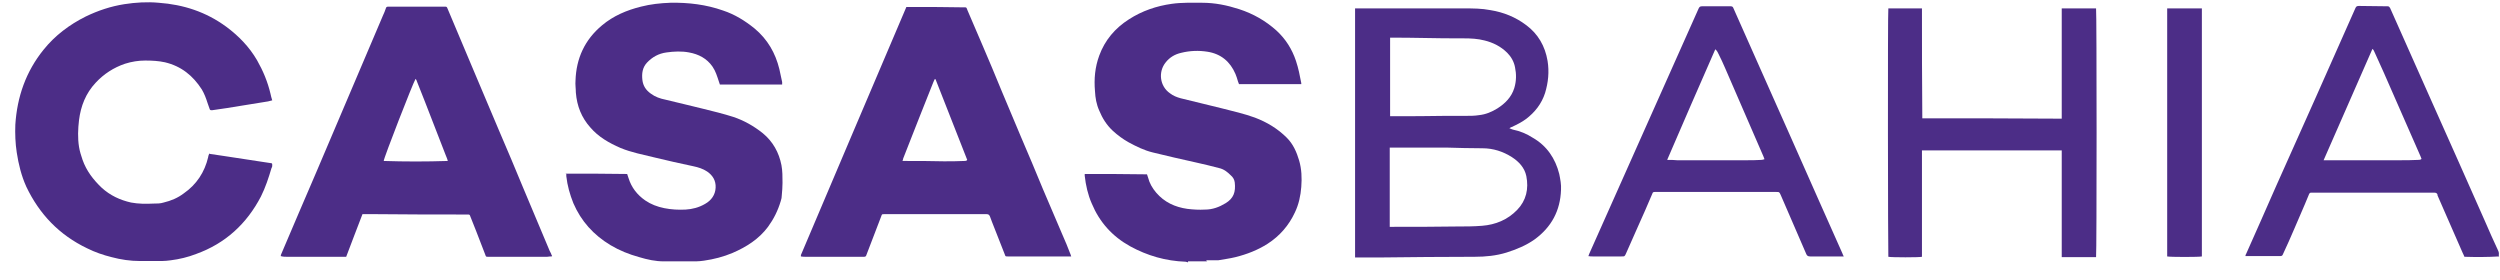 <?xml version="1.0" encoding="UTF-8"?>
<svg xmlns="http://www.w3.org/2000/svg" width="143" height="16" viewBox="0 0 143 16" fill="none">
  <path d="M67.956 15.01C67.956 15.01 67.855 14.97 67.814 14.97C66.681 14.93 65.628 14.627 64.636 14.083C63.624 13.519 62.896 12.713 62.45 11.645C62.228 11.141 62.106 10.597 62.046 10.053C62.046 10.033 62.046 9.993 62.046 9.952C63.24 9.952 64.414 9.952 65.608 9.972C65.628 10.033 65.648 10.093 65.669 10.154C65.75 10.476 65.912 10.758 66.134 11.02C66.6 11.564 67.207 11.847 67.915 11.947C68.26 11.988 68.584 12.008 68.928 11.988C69.353 11.988 69.737 11.847 70.102 11.625C70.567 11.343 70.689 10.98 70.628 10.436C70.608 10.275 70.527 10.134 70.405 10.033C70.203 9.831 70 9.67 69.717 9.61C69.272 9.489 68.826 9.388 68.381 9.287C67.571 9.106 66.762 8.924 65.952 8.723C65.446 8.602 65.001 8.38 64.555 8.139C64.232 7.957 63.928 7.736 63.645 7.474C63.3 7.151 63.058 6.768 62.876 6.325C62.714 5.962 62.653 5.599 62.633 5.216C62.572 4.511 62.633 3.846 62.876 3.181C63.199 2.294 63.786 1.609 64.576 1.105C65.325 0.622 66.154 0.34 67.025 0.219C67.592 0.138 68.179 0.158 68.766 0.158C69.494 0.158 70.183 0.299 70.871 0.521C71.68 0.783 72.389 1.186 73.016 1.75C73.543 2.234 73.907 2.818 74.129 3.483C74.271 3.907 74.352 4.33 74.433 4.753C74.433 4.753 74.433 4.793 74.433 4.813H70.871C70.871 4.813 70.83 4.713 70.81 4.652C70.769 4.511 70.729 4.37 70.668 4.229C70.365 3.524 69.838 3.08 69.069 2.959C68.563 2.879 68.057 2.899 67.571 3.02C67.207 3.1 66.903 3.282 66.681 3.564C66.236 4.108 66.337 4.934 66.924 5.337C67.106 5.478 67.308 5.559 67.531 5.62C68.32 5.821 69.13 6.002 69.919 6.204C70.547 6.365 71.174 6.506 71.782 6.728C72.47 6.99 73.077 7.353 73.603 7.877C73.968 8.239 74.17 8.703 74.312 9.186C74.453 9.67 74.474 10.174 74.433 10.698C74.393 11.202 74.291 11.685 74.069 12.149C73.725 12.894 73.198 13.499 72.51 13.942C71.944 14.305 71.316 14.547 70.668 14.708C70.344 14.789 70 14.829 69.677 14.889C69.575 14.889 69.474 14.889 69.353 14.889C69.231 14.889 69.13 14.889 69.008 14.889C69.008 14.889 69.008 14.91 69.008 14.93C69.008 14.93 69.049 14.93 69.049 14.95C68.685 14.95 68.32 14.95 67.956 14.95V15.01Z" fill="#4C2D87"></path>
  <path d="M32.332 9.932C33.526 9.932 34.68 9.932 35.874 9.952C35.894 10.033 35.934 10.113 35.955 10.194C36.117 10.718 36.441 11.141 36.906 11.464C37.23 11.685 37.594 11.826 37.999 11.907C38.404 11.988 38.809 12.008 39.214 11.988C39.598 11.967 39.983 11.867 40.327 11.665C40.691 11.464 40.914 11.141 40.934 10.738C40.954 10.335 40.772 10.033 40.448 9.811C40.205 9.65 39.942 9.569 39.659 9.509C38.91 9.348 38.161 9.186 37.432 9.005C36.785 8.844 36.117 8.723 35.489 8.461C34.842 8.179 34.234 7.836 33.769 7.292C33.263 6.728 33 6.063 32.939 5.297C32.939 5.075 32.898 4.834 32.919 4.612C32.959 3.342 33.445 2.274 34.437 1.448C35.084 0.904 35.854 0.581 36.663 0.38C37.21 0.239 37.776 0.178 38.343 0.158C39.376 0.138 40.388 0.259 41.359 0.602C42.027 0.823 42.614 1.186 43.161 1.629C43.91 2.254 44.355 3.04 44.578 3.947C44.638 4.189 44.679 4.451 44.739 4.693C44.739 4.733 44.739 4.773 44.739 4.834H41.177C41.177 4.834 41.136 4.713 41.116 4.652C41.015 4.35 40.934 4.068 40.752 3.806C40.428 3.342 39.962 3.1 39.416 3C38.991 2.919 38.546 2.939 38.121 3C37.675 3.06 37.311 3.262 37.007 3.584C36.744 3.866 36.704 4.209 36.744 4.572C36.785 4.914 36.947 5.156 37.23 5.358C37.473 5.539 37.756 5.64 38.06 5.7C38.788 5.881 39.517 6.043 40.226 6.224C40.792 6.365 41.379 6.506 41.946 6.688C42.553 6.889 43.12 7.212 43.626 7.615C44.213 8.098 44.557 8.723 44.699 9.448C44.76 9.771 44.76 10.114 44.76 10.456C44.76 10.698 44.739 10.94 44.719 11.161C44.719 11.282 44.699 11.383 44.658 11.504C44.496 12.048 44.254 12.532 43.93 12.975C43.404 13.68 42.695 14.124 41.906 14.466C41.379 14.688 40.833 14.829 40.266 14.91C40.104 14.93 39.962 14.95 39.801 14.95C39.193 14.95 38.586 14.95 37.979 14.95C37.493 14.95 37.028 14.849 36.562 14.708C35.975 14.547 35.428 14.325 34.922 14.023C33.951 13.439 33.242 12.653 32.797 11.625C32.595 11.121 32.453 10.617 32.392 10.073C32.392 10.033 32.392 9.993 32.392 9.952L32.332 9.932Z" fill="#4C2D87"></path>
  <path d="M12.009 8.804C12.293 8.844 12.556 8.884 12.819 8.924C13.568 9.045 14.317 9.146 15.066 9.267C15.208 9.287 15.329 9.307 15.471 9.328C15.572 9.328 15.572 9.368 15.572 9.448C15.572 9.509 15.572 9.549 15.531 9.61C15.37 10.154 15.187 10.718 14.924 11.242C14.115 12.794 12.9 13.922 11.22 14.527C10.755 14.708 10.249 14.829 9.763 14.889C9.601 14.91 9.419 14.93 9.257 14.93C8.832 14.93 8.427 14.93 8.002 14.93C7.455 14.93 6.909 14.849 6.383 14.708C5.897 14.587 5.431 14.426 4.986 14.204C3.387 13.439 2.253 12.25 1.504 10.678C1.221 10.053 1.059 9.388 0.958 8.723C0.877 8.199 0.857 7.655 0.877 7.131C0.978 5.539 1.484 4.088 2.496 2.839C3.144 2.032 3.974 1.408 4.905 0.944C5.613 0.602 6.342 0.36 7.111 0.239C7.759 0.138 8.427 0.098 9.075 0.158C10.492 0.259 11.787 0.682 12.941 1.529C13.649 2.053 14.256 2.677 14.702 3.443C15.046 4.048 15.309 4.672 15.471 5.358C15.491 5.478 15.531 5.599 15.572 5.74C15.471 5.761 15.41 5.781 15.329 5.801C14.823 5.881 14.337 5.962 13.831 6.043C13.264 6.143 12.698 6.224 12.131 6.305C12.05 6.305 12.009 6.305 11.989 6.224C11.949 6.103 11.908 5.982 11.868 5.881C11.787 5.62 11.686 5.358 11.544 5.116C11.038 4.33 10.37 3.786 9.439 3.564C9.075 3.483 8.69 3.463 8.305 3.463C7.921 3.463 7.536 3.524 7.152 3.645C6.504 3.866 5.937 4.229 5.472 4.733C4.905 5.337 4.622 6.063 4.52 6.869C4.46 7.373 4.439 7.897 4.52 8.401C4.561 8.662 4.642 8.904 4.723 9.146C4.945 9.771 5.33 10.275 5.816 10.738C6.302 11.181 6.868 11.444 7.496 11.585C7.921 11.665 8.346 11.665 8.771 11.645C8.973 11.645 9.176 11.645 9.358 11.585C9.783 11.484 10.168 11.323 10.512 11.061C11.24 10.557 11.706 9.851 11.908 8.985C11.908 8.924 11.949 8.844 11.969 8.783L12.009 8.804Z" fill="#4C2D87"></path>
  <path d="M31.542 14.668C31.542 14.668 31.38 14.668 31.299 14.688C30.55 14.688 29.802 14.688 29.053 14.688C28.668 14.688 28.283 14.688 27.919 14.688C27.798 14.688 27.798 14.688 27.757 14.567C27.595 14.124 27.413 13.7 27.251 13.257C27.13 12.975 27.029 12.673 26.907 12.391C26.866 12.27 26.866 12.27 26.725 12.27C25.004 12.27 23.284 12.27 21.563 12.25C21.341 12.25 21.118 12.25 20.875 12.25C20.835 12.25 20.774 12.25 20.733 12.25C20.43 13.056 20.106 13.862 19.802 14.688C19.762 14.688 19.701 14.688 19.661 14.688C18.568 14.688 17.495 14.688 16.402 14.688C16.301 14.688 16.179 14.688 16.058 14.648C16.058 14.607 16.078 14.547 16.098 14.507C16.766 12.955 17.414 11.403 18.082 9.872C19.357 6.869 20.632 3.866 21.907 0.884C21.968 0.743 22.029 0.622 22.069 0.481C22.09 0.4 22.13 0.38 22.211 0.38C22.434 0.38 22.677 0.38 22.899 0.38C23.729 0.38 24.559 0.38 25.409 0.38C25.571 0.38 25.551 0.38 25.612 0.521C26.077 1.609 26.522 2.697 26.988 3.786C27.514 5.015 28.02 6.244 28.547 7.474C29.012 8.562 29.478 9.65 29.923 10.738C30.409 11.887 30.895 13.056 31.38 14.204C31.421 14.305 31.461 14.406 31.522 14.507C31.522 14.547 31.562 14.587 31.583 14.648L31.542 14.668ZM25.612 9.207C25.612 9.207 25.591 9.106 25.571 9.066C25.551 9.005 25.51 8.924 25.49 8.864C25.105 7.856 24.701 6.849 24.316 5.841C24.154 5.438 23.992 5.015 23.83 4.612C23.83 4.572 23.79 4.551 23.77 4.511C23.628 4.733 21.948 9.045 21.948 9.207C23.162 9.247 24.377 9.247 25.612 9.207Z" fill="#4C2D87"></path>
  <path d="M61.276 14.668C61.074 14.668 60.912 14.668 60.73 14.668C59.698 14.668 58.665 14.668 57.633 14.668C57.512 14.668 57.512 14.668 57.471 14.547C57.228 13.922 56.985 13.318 56.742 12.693C56.702 12.592 56.661 12.471 56.621 12.37C56.581 12.29 56.54 12.25 56.439 12.25C55.649 12.25 54.84 12.25 54.05 12.25C52.897 12.25 51.723 12.25 50.569 12.25C50.447 12.25 50.447 12.25 50.407 12.37C50.124 13.116 49.84 13.862 49.557 14.587C49.537 14.668 49.496 14.688 49.415 14.688C48.302 14.688 47.189 14.688 46.075 14.688C45.994 14.688 45.893 14.688 45.812 14.668C45.812 14.648 45.812 14.648 45.812 14.648C45.812 14.627 45.812 14.607 45.812 14.587C47.816 9.872 49.82 5.136 51.844 0.4C51.965 0.4 52.107 0.4 52.229 0.4C53.18 0.4 54.131 0.4 55.083 0.42C55.305 0.42 55.265 0.4 55.346 0.602C55.629 1.246 55.892 1.891 56.176 2.536C56.56 3.443 56.945 4.33 57.309 5.237C57.673 6.103 58.038 6.97 58.402 7.836C58.827 8.824 59.252 9.831 59.657 10.819C60.022 11.665 60.386 12.532 60.75 13.378C60.932 13.781 61.094 14.184 61.256 14.607C61.256 14.627 61.256 14.648 61.276 14.708V14.668ZM53.504 4.531C53.504 4.531 53.484 4.531 53.463 4.531C53.443 4.592 53.403 4.652 53.382 4.713C53.119 5.358 52.876 6.002 52.613 6.647C52.289 7.453 51.986 8.259 51.662 9.066C51.662 9.106 51.642 9.146 51.621 9.207C51.682 9.207 51.723 9.207 51.763 9.207C52.512 9.207 53.241 9.207 53.99 9.227C54.374 9.227 54.759 9.227 55.164 9.207C55.224 9.207 55.285 9.207 55.325 9.146C54.718 7.594 54.111 6.063 53.504 4.511V4.531Z" fill="#4C2D87"></path>
  <path d="M77.51 0.481C77.51 0.481 77.611 0.481 77.651 0.481C79.676 0.481 81.72 0.481 83.744 0.481C84.25 0.481 84.756 0.481 85.262 0.581C86.011 0.702 86.699 0.985 87.286 1.428C87.975 1.932 88.379 2.637 88.521 3.483C88.622 4.108 88.561 4.713 88.379 5.317C88.177 5.942 87.792 6.426 87.286 6.809C87.043 6.99 86.76 7.131 86.456 7.272C86.416 7.272 86.396 7.312 86.335 7.332C86.416 7.373 86.477 7.393 86.537 7.413C86.942 7.494 87.327 7.655 87.671 7.877C88.481 8.34 88.966 9.066 89.189 9.952C89.25 10.255 89.31 10.557 89.29 10.859C89.25 12.048 88.744 12.995 87.772 13.7C87.286 14.043 86.74 14.265 86.173 14.446C85.586 14.627 84.979 14.688 84.351 14.688C82.53 14.688 80.708 14.708 78.886 14.728C78.481 14.728 78.077 14.728 77.672 14.728C77.611 14.728 77.57 14.728 77.51 14.728V0.481ZM79.493 8.441V12.975C79.493 12.975 79.595 12.975 79.655 12.975C80.89 12.975 82.125 12.975 83.339 12.955C83.825 12.955 84.291 12.955 84.776 12.915C85.546 12.854 86.234 12.572 86.78 12.008C87.306 11.464 87.448 10.799 87.306 10.073C87.205 9.589 86.882 9.247 86.477 8.985C85.971 8.662 85.404 8.481 84.797 8.481C84.108 8.481 83.4 8.461 82.712 8.441C81.68 8.441 80.667 8.441 79.635 8.441C79.595 8.441 79.554 8.441 79.514 8.441H79.493ZM79.493 6.647C79.493 6.647 79.595 6.647 79.635 6.647C80.667 6.647 81.7 6.647 82.712 6.627C83.096 6.627 83.481 6.627 83.865 6.627C84.108 6.627 84.351 6.627 84.594 6.587C84.979 6.547 85.323 6.405 85.647 6.204C86.092 5.922 86.456 5.559 86.618 5.035C86.74 4.632 86.74 4.229 86.659 3.846C86.598 3.524 86.436 3.242 86.213 3.02C85.849 2.657 85.404 2.435 84.918 2.315C84.534 2.214 84.129 2.194 83.724 2.194C83.602 2.194 83.461 2.194 83.339 2.194C82.125 2.194 80.89 2.153 79.676 2.153C79.635 2.153 79.574 2.153 79.514 2.153V6.647H79.493Z" fill="#4C2D87"></path>
  <path d="M109.977 6.768C112.648 6.768 115.28 6.768 117.931 6.788C117.931 6.728 117.931 6.667 117.931 6.627C117.931 6.083 117.931 5.539 117.931 4.995C117.931 3.544 117.931 2.093 117.931 0.642C117.931 0.581 117.931 0.541 117.931 0.481H119.895C119.935 0.602 119.935 14.547 119.895 14.708C119.247 14.708 118.599 14.708 117.931 14.708V8.602H109.936C109.936 8.945 109.936 9.287 109.936 9.63C109.936 9.972 109.936 10.295 109.936 10.637V13.68C109.936 14.023 109.936 14.366 109.936 14.688C109.815 14.728 108.175 14.728 108.013 14.688C107.993 14.587 107.973 0.622 108.013 0.481H109.936C109.936 2.577 109.936 4.652 109.956 6.768H109.977Z" fill="#4C2D87"></path>
  <path d="M90.849 14.668C90.849 14.668 90.889 14.547 90.909 14.507C92.063 11.927 93.197 9.368 94.35 6.788C95.281 4.693 96.233 2.577 97.164 0.481C97.204 0.4 97.245 0.36 97.346 0.36C97.893 0.36 98.459 0.36 99.006 0.36C99.087 0.36 99.127 0.4 99.148 0.461C99.674 1.629 100.18 2.798 100.706 3.967C101.819 6.466 102.933 8.965 104.046 11.484C104.491 12.491 104.937 13.499 105.382 14.486C105.402 14.547 105.422 14.587 105.463 14.668C105.382 14.668 105.341 14.668 105.281 14.668C104.896 14.668 104.511 14.668 104.107 14.668C103.924 14.668 103.722 14.668 103.54 14.668C103.418 14.668 103.358 14.627 103.317 14.527C102.831 13.398 102.346 12.29 101.86 11.161C101.779 10.98 101.779 10.98 101.597 10.98C100.018 10.98 98.419 10.98 96.84 10.98C96.111 10.98 95.383 10.98 94.654 10.98C94.573 10.98 94.533 11 94.512 11.081C94.249 11.706 93.966 12.35 93.683 12.975C93.46 13.479 93.237 13.983 93.014 14.486C92.933 14.668 92.934 14.668 92.751 14.668C92.205 14.668 91.658 14.668 91.092 14.668C91.011 14.668 90.95 14.668 90.849 14.648V14.668ZM98.115 2.818C97.184 4.934 96.273 7.03 95.362 9.146C95.565 9.146 95.747 9.146 95.929 9.166C97.245 9.166 98.561 9.166 99.876 9.166C100.16 9.166 100.463 9.166 100.747 9.146C100.807 9.146 100.868 9.126 100.929 9.106C100.909 9.045 100.888 8.985 100.868 8.945C100.139 7.272 99.411 5.579 98.682 3.907C98.561 3.624 98.439 3.362 98.297 3.08C98.257 3 98.216 2.899 98.115 2.818Z" fill="#4C2D87"></path>
  <path d="M142.949 14.668C142.281 14.708 141.634 14.708 140.966 14.688C140.925 14.607 140.905 14.527 140.865 14.466C140.379 13.378 139.913 12.27 139.427 11.181C139.427 11.181 139.427 11.161 139.427 11.141C139.407 11.061 139.346 11.02 139.245 11.02C139.063 11.02 138.881 11.02 138.699 11.02C136.614 11.02 134.549 11.02 132.464 11.02C132.384 11.02 132.303 11.02 132.222 11.02C132.161 11.02 132.12 11.02 132.08 11.101C131.999 11.302 131.918 11.484 131.837 11.685C131.635 12.149 131.432 12.633 131.23 13.096C131.027 13.58 130.805 14.063 130.582 14.547C130.562 14.607 130.521 14.648 130.44 14.648C129.833 14.648 129.226 14.648 128.598 14.648C128.558 14.648 128.517 14.648 128.437 14.648C128.437 14.587 128.457 14.567 128.477 14.527C129.044 13.237 129.631 11.947 130.197 10.637C131.716 7.252 133.234 3.846 134.731 0.461C134.772 0.36 134.833 0.34 134.934 0.34C135.48 0.34 136.027 0.36 136.573 0.36C136.654 0.36 136.675 0.4 136.715 0.461C137.505 2.234 138.294 4.007 139.083 5.781C140.116 8.078 141.128 10.375 142.14 12.653C142.383 13.217 142.626 13.761 142.889 14.325C142.929 14.406 142.949 14.486 142.929 14.607L142.949 14.668ZM138.517 9.106C138.517 9.106 138.476 9.005 138.456 8.945C137.747 7.353 137.059 5.74 136.351 4.148C136.169 3.745 135.986 3.342 135.804 2.939C135.784 2.899 135.764 2.839 135.703 2.798C134.772 4.914 133.841 7.03 132.91 9.166C132.971 9.166 133.011 9.166 133.051 9.166C134.448 9.166 135.845 9.166 137.241 9.166C137.606 9.166 137.95 9.166 138.314 9.146C138.375 9.146 138.456 9.146 138.517 9.086V9.106Z" fill="#4C2D87"></path>
  <path d="M125.947 0.481V14.668C125.805 14.708 124.125 14.708 123.963 14.668V0.481H125.947Z" fill="#4C2D87"></path>
</svg>
